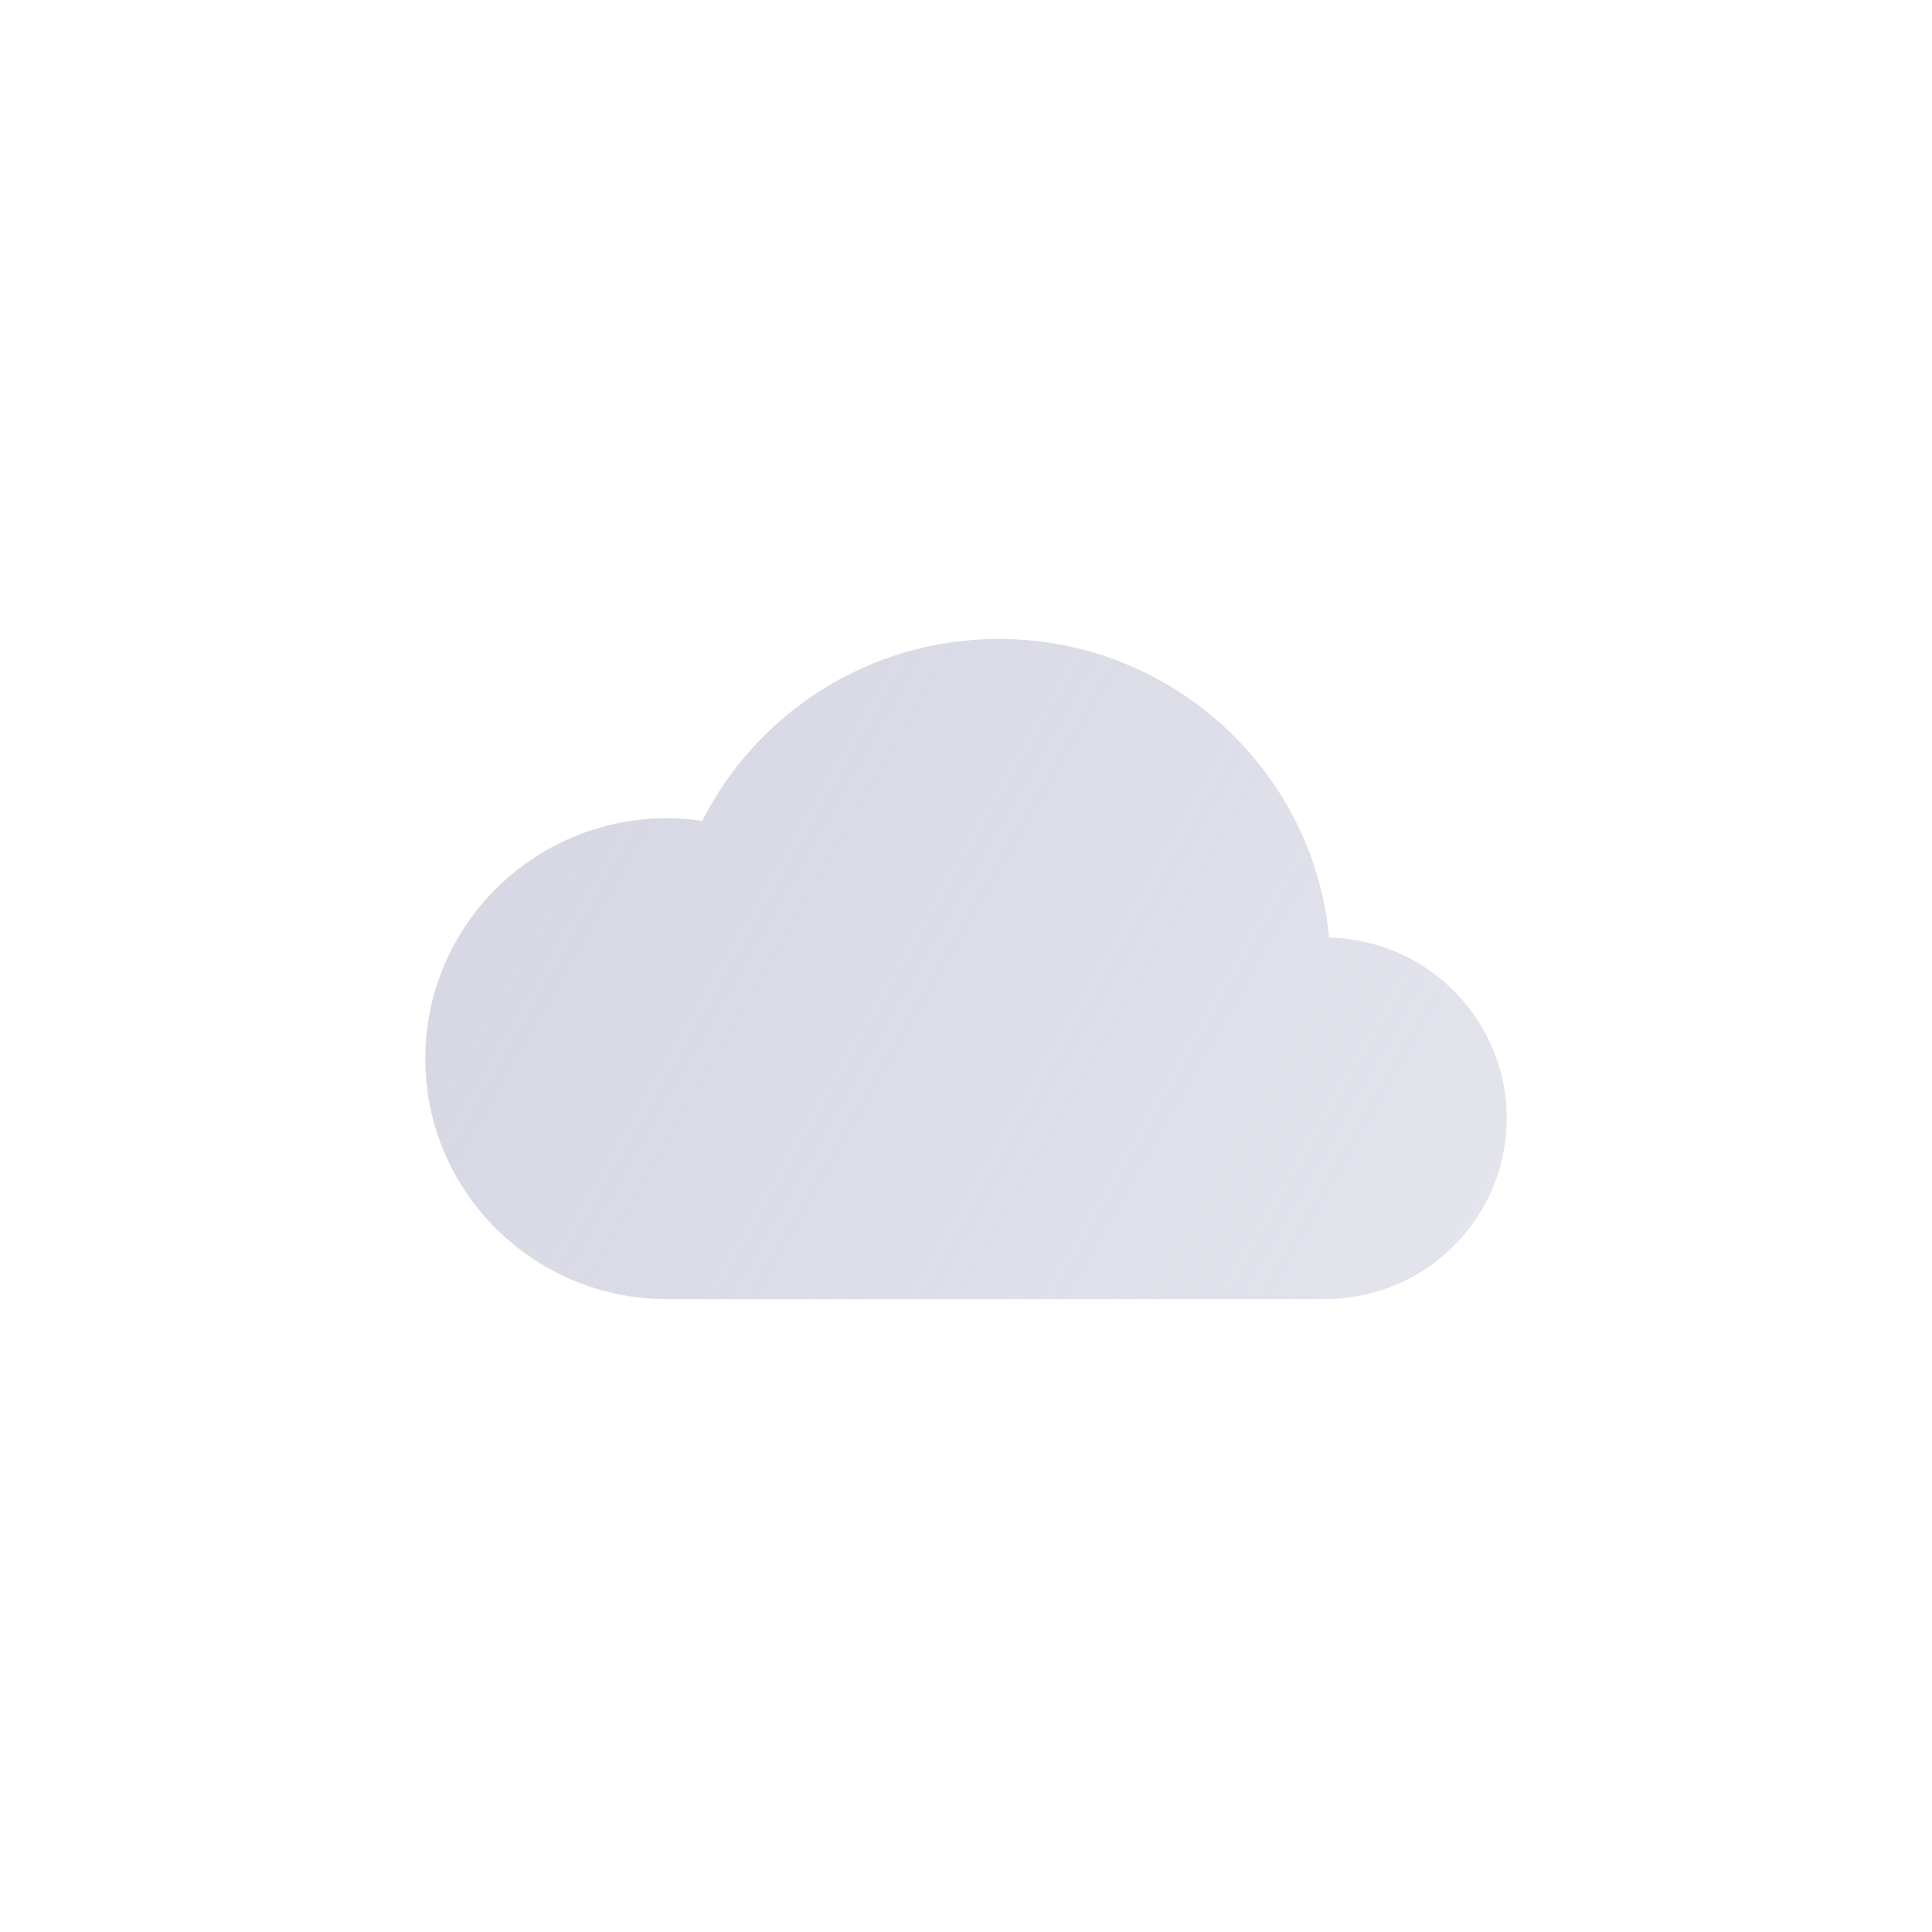 <svg width="318" height="318" viewBox="0 0 318 318" fill="none" xmlns="http://www.w3.org/2000/svg">
<g filter="url(#filter0_b_3936_16702)">
<path d="M248 184.069C248 200.506 234.605 213.831 218.075 213.831H109.789C87.816 213.831 70 196.115 70 174.253C70 152.396 87.816 134.674 109.789 134.674C111.76 134.674 113.697 134.824 115.596 135.098C124.582 117.348 143.061 105.168 164.409 105.168C190.24 105.168 211.879 123.008 217.564 146.975C218.131 149.368 218.541 151.819 218.776 154.317V154.323C234.974 154.691 248 167.866 248 184.069Z" fill="url(#paint0_linear_3936_16702)"/>
</g>
<defs>
<filter id="filter0_b_3936_16702" x="26" y="61.169" width="266" height="196.663" filterUnits="userSpaceOnUse" color-interpolation-filters="sRGB">
<feFlood flood-opacity="0" result="BackgroundImageFix"/>
<feGaussianBlur in="BackgroundImageFix" stdDeviation="22"/>
<feComposite in2="SourceAlpha" operator="in" result="effect1_backgroundBlur_3936_16702"/>
<feBlend mode="normal" in="SourceGraphic" in2="effect1_backgroundBlur_3936_16702" result="shape"/>
</filter>
<linearGradient id="paint0_linear_3936_16702" x1="98.191" y1="124.208" x2="259.173" y2="216.607" gradientUnits="userSpaceOnUse">
<stop stop-color="#BCBED1" stop-opacity="0.6"/>
<stop offset="1" stop-color="#BCBED1" stop-opacity="0.4"/>
</linearGradient>
</defs>
</svg>